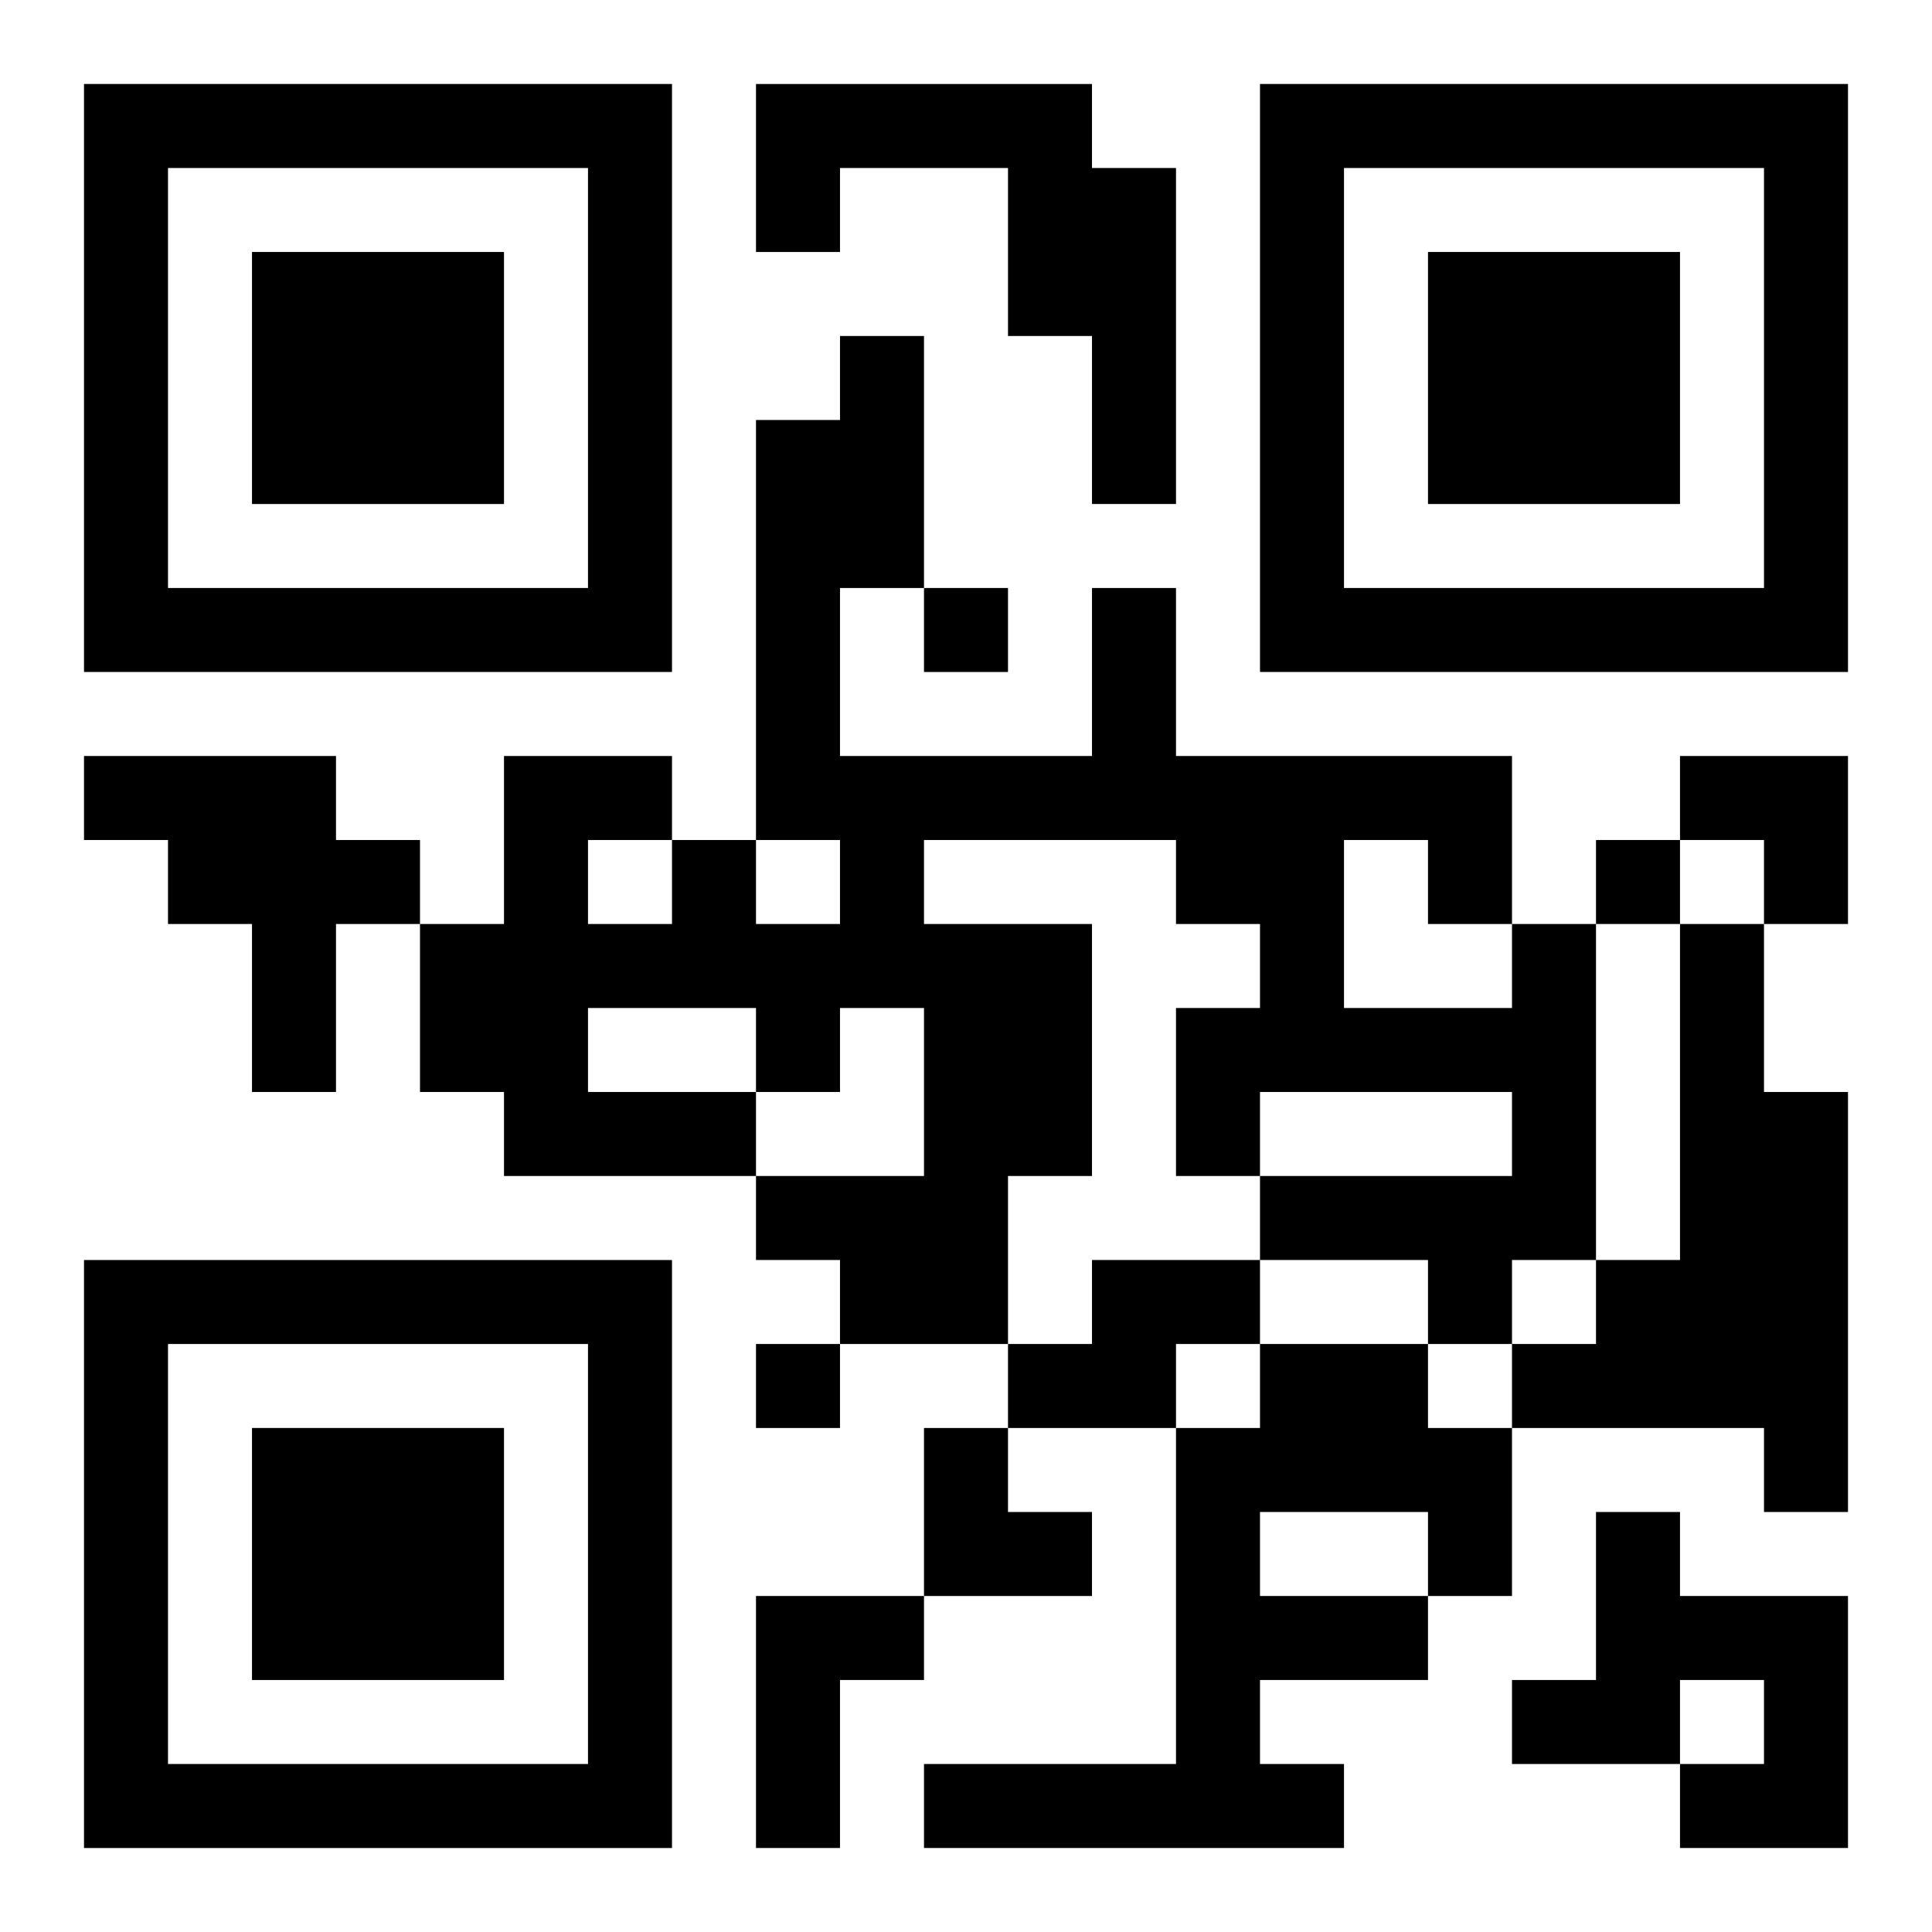 <?xml version="1.0" encoding="UTF-8"?>
<svg width="250" height="250" baseProfile="full" version="1.1" viewBox="-1 -1 23 23" xmlns="http://www.w3.org/2000/svg" xmlns:xlink="http://www.w3.org/1999/xlink"><symbol id="a"><path d="m0 7v7h7v-7h-7zm1 1h5v5h-5v-5zm1 1v3h3v-3h-3z"/></symbol><use y="-7" xlink:href="#a"/><use y="7" xlink:href="#a"/><use x="14" y="-7" xlink:href="#a"/><path d="m8 0h4v1h1v4h-1v-2h-1v-2h-2v1h-1v-2m-8 8h3v1h1v1h-1v2h-1v-2h-1v-1h-1v-1m17 2h1v4h-1v1h-1v-1h-2v-1h3v-1h-3v1h-1v-2h1v-1h-1v-1h-3v1h2v3h-1v2h-2v-1h-1v-1h2v-2h-1v1h-1v1h-3v-1h-1v-2h1v-2h2v1h1v1h1v-1h-1v-5h1v-1h1v3h-1v2h3v-2h1v2h4v2m-2-1v2h2v-1h-1v-1h-1m-9 0v1h1v-1h-1m0 2v1h2v-1h-2m13-1h1v2h1v5h-1v-1h-3v-1h1v-1h1v-4m-7 4h2v1h-1v1h-2v-1h1v-1m2 1h2v1h1v2h-1v1h-2v1h1v1h-5v-1h3v-4h1v-1m0 2v1h2v-1h-2m4 0h1v1h2v3h-2v-1h1v-1h-1v1h-2v-1h1v-2m-10 1h2v1h-1v2h-1v-3m2-12v1h1v-1h-1m8 3v1h1v-1h-1m-10 6v1h1v-1h-1m11-7h2v2h-1v-1h-1zm-9 8h1v1h1v1h-2z"/></svg>
